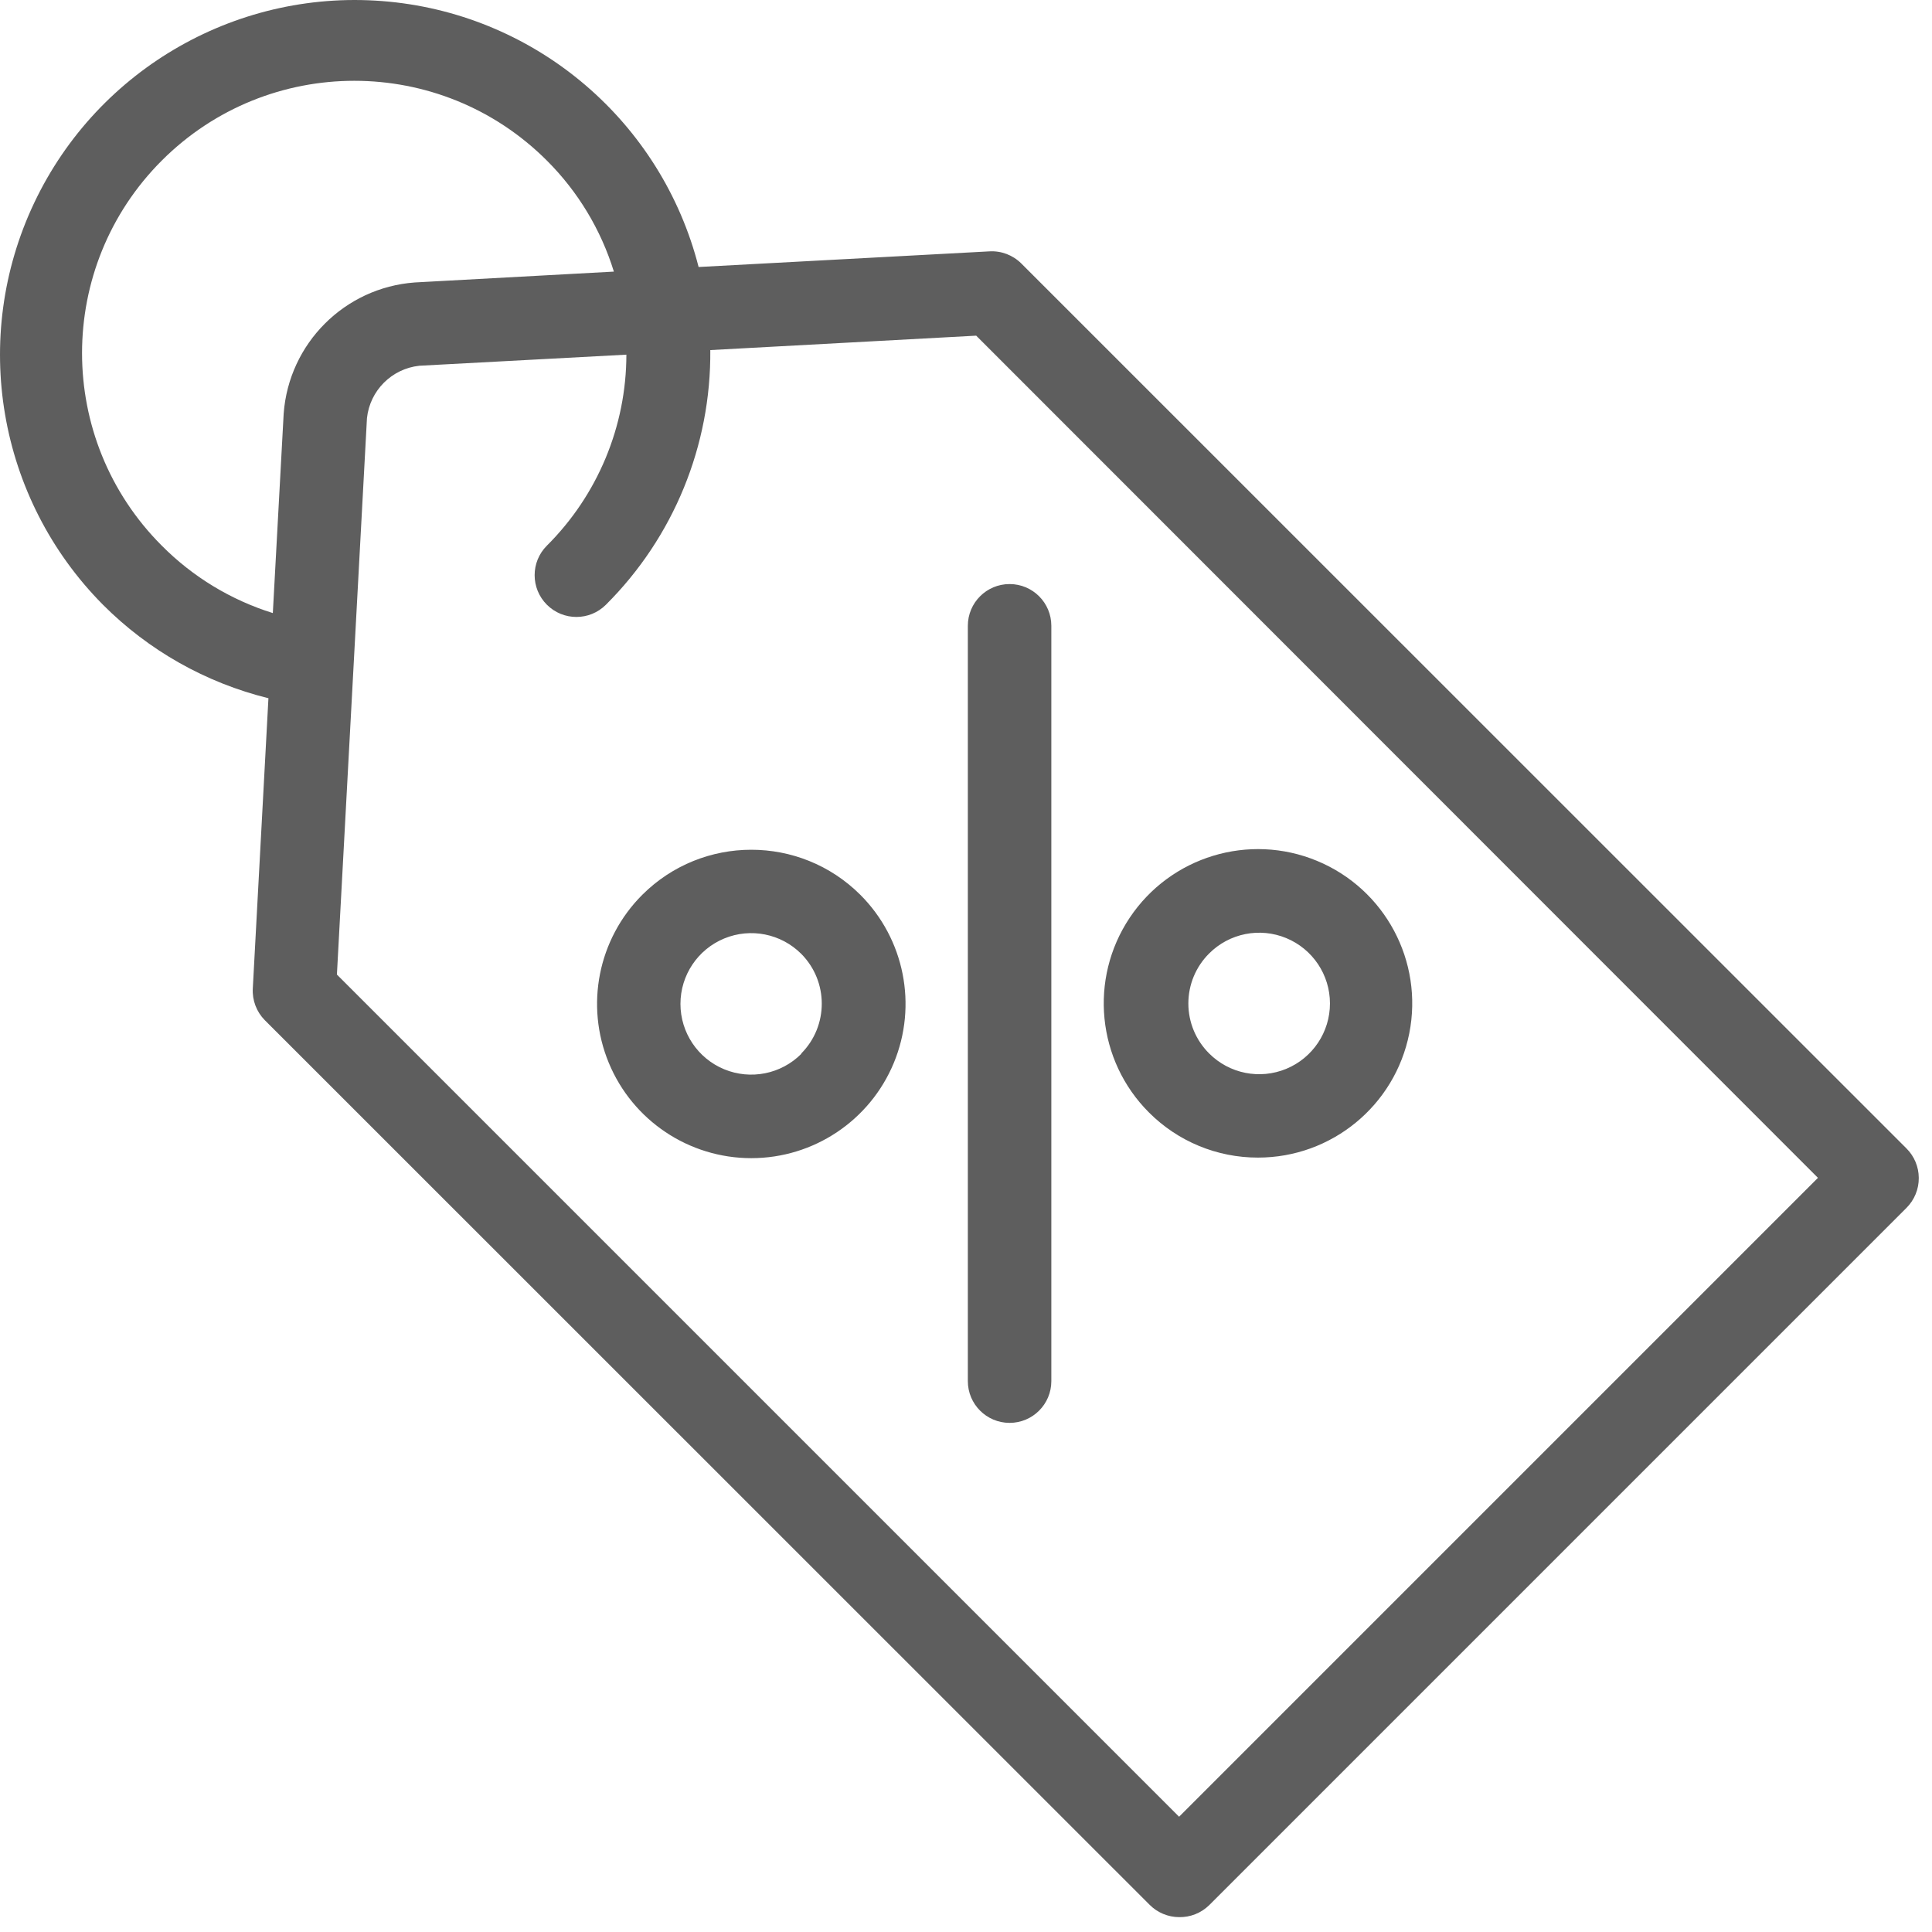 <?xml version="1.0" encoding="UTF-8"?>
<svg width="65px" height="65px" viewBox="0 0 65 65" version="1.1" xmlns="http://www.w3.org/2000/svg" xmlns:xlink="http://www.w3.org/1999/xlink">
    <!-- Generator: Sketch 55.1 (78136) - https://sketchapp.com -->
    <title>discount</title>
    <desc>Created with Sketch.</desc>
    <g id="Deskop-UI" stroke="none" stroke-width="1" fill="none" fill-rule="evenodd">
        <g id="Club" transform="translate(-1006, -1815)" fill="#5E5E5E" fill-rule="nonzero">
            <g id="parking" transform="translate(951, 1815)">
                <g id="noun_Discount_2379394" transform="translate(55, 0)">
                    <path d="M34.36,8.864 L64.14,38.637 C64.404,38.899 64.553,39.256 64.555,39.627 C64.559,40.007 64.409,40.371 64.14,40.639 L40.68,64.099 C40.41,64.363 40.046,64.507 39.669,64.5 C39.297,64.498 38.941,64.349 38.678,64.085 L8.905,34.319 C8.629,34.037 8.483,33.652 8.505,33.258 L9.031,23.491 C6.922,22.971 4.996,21.883 3.463,20.345 C-0.079,16.774 -1.003,11.366 1.152,6.822 C3.308,2.277 8.08,-0.428 13.087,0.056 C18.093,0.54 22.259,4.11 23.504,8.983 L33.286,8.457 C33.685,8.433 34.076,8.581 34.36,8.864 Z M5.443,18.358 C6.485,19.407 7.767,20.186 9.179,20.626 L9.544,13.913 C9.719,11.553 11.594,9.677 13.954,9.503 L20.653,9.138 C20.218,7.727 19.444,6.444 18.399,5.402 C14.821,1.824 9.021,1.824 5.443,5.402 C1.866,8.98 1.866,14.78 5.443,18.358 Z M39.669,61.122 L61.163,39.627 L32.843,11.293 L23.897,11.778 C23.927,14.99 22.661,18.078 20.386,20.345 C19.837,20.894 18.948,20.894 18.399,20.345 C17.85,19.796 17.85,18.906 18.399,18.358 C20.108,16.656 21.071,14.344 21.074,11.932 L14.108,12.305 C13.18,12.405 12.446,13.138 12.346,14.067 L11.335,32.788 L39.669,61.122 Z M21.608,30.106 C23.636,28.083 26.918,28.083 28.946,30.106 C30.43,31.59 30.874,33.822 30.071,35.761 C29.268,37.7 27.376,38.965 25.277,38.965 C23.178,38.965 21.286,37.7 20.483,35.761 C19.679,33.822 20.124,31.59 21.608,30.106 Z M26.959,35.456 L26.959,35.442 C27.877,34.515 27.877,33.02 26.959,32.093 C26.278,31.411 25.254,31.207 24.364,31.575 C23.474,31.943 22.893,32.811 22.893,33.775 C22.893,34.738 23.474,35.606 24.364,35.974 C25.254,36.342 26.278,36.138 26.959,35.456 Z M42.323,38.946 C40.948,38.948 39.629,38.403 38.657,37.429 C36.905,35.68 36.633,32.936 38.007,30.877 C39.382,28.817 42.02,28.015 44.308,28.962 C46.596,29.909 47.896,32.34 47.413,34.769 C46.93,37.197 44.799,38.947 42.323,38.946 Z M40.68,32.079 C40.232,32.524 39.981,33.129 39.981,33.76 C39.981,34.392 40.232,34.997 40.68,35.442 C41.36,36.124 42.384,36.328 43.274,35.96 C44.164,35.592 44.745,34.724 44.745,33.76 C44.745,32.797 44.164,31.929 43.274,31.561 C42.384,31.193 41.36,31.397 40.68,32.079 Z M32.562,46.467 L32.562,21.054 C32.562,20.278 33.191,19.65 33.967,19.65 C34.742,19.65 35.371,20.278 35.371,21.054 L35.371,46.467 C35.371,47.242 34.742,47.871 33.967,47.871 C33.191,47.871 32.562,47.242 32.562,46.467 Z" id="discount"></path>
                </g>
            </g>
        </g>
    </g>
</svg>